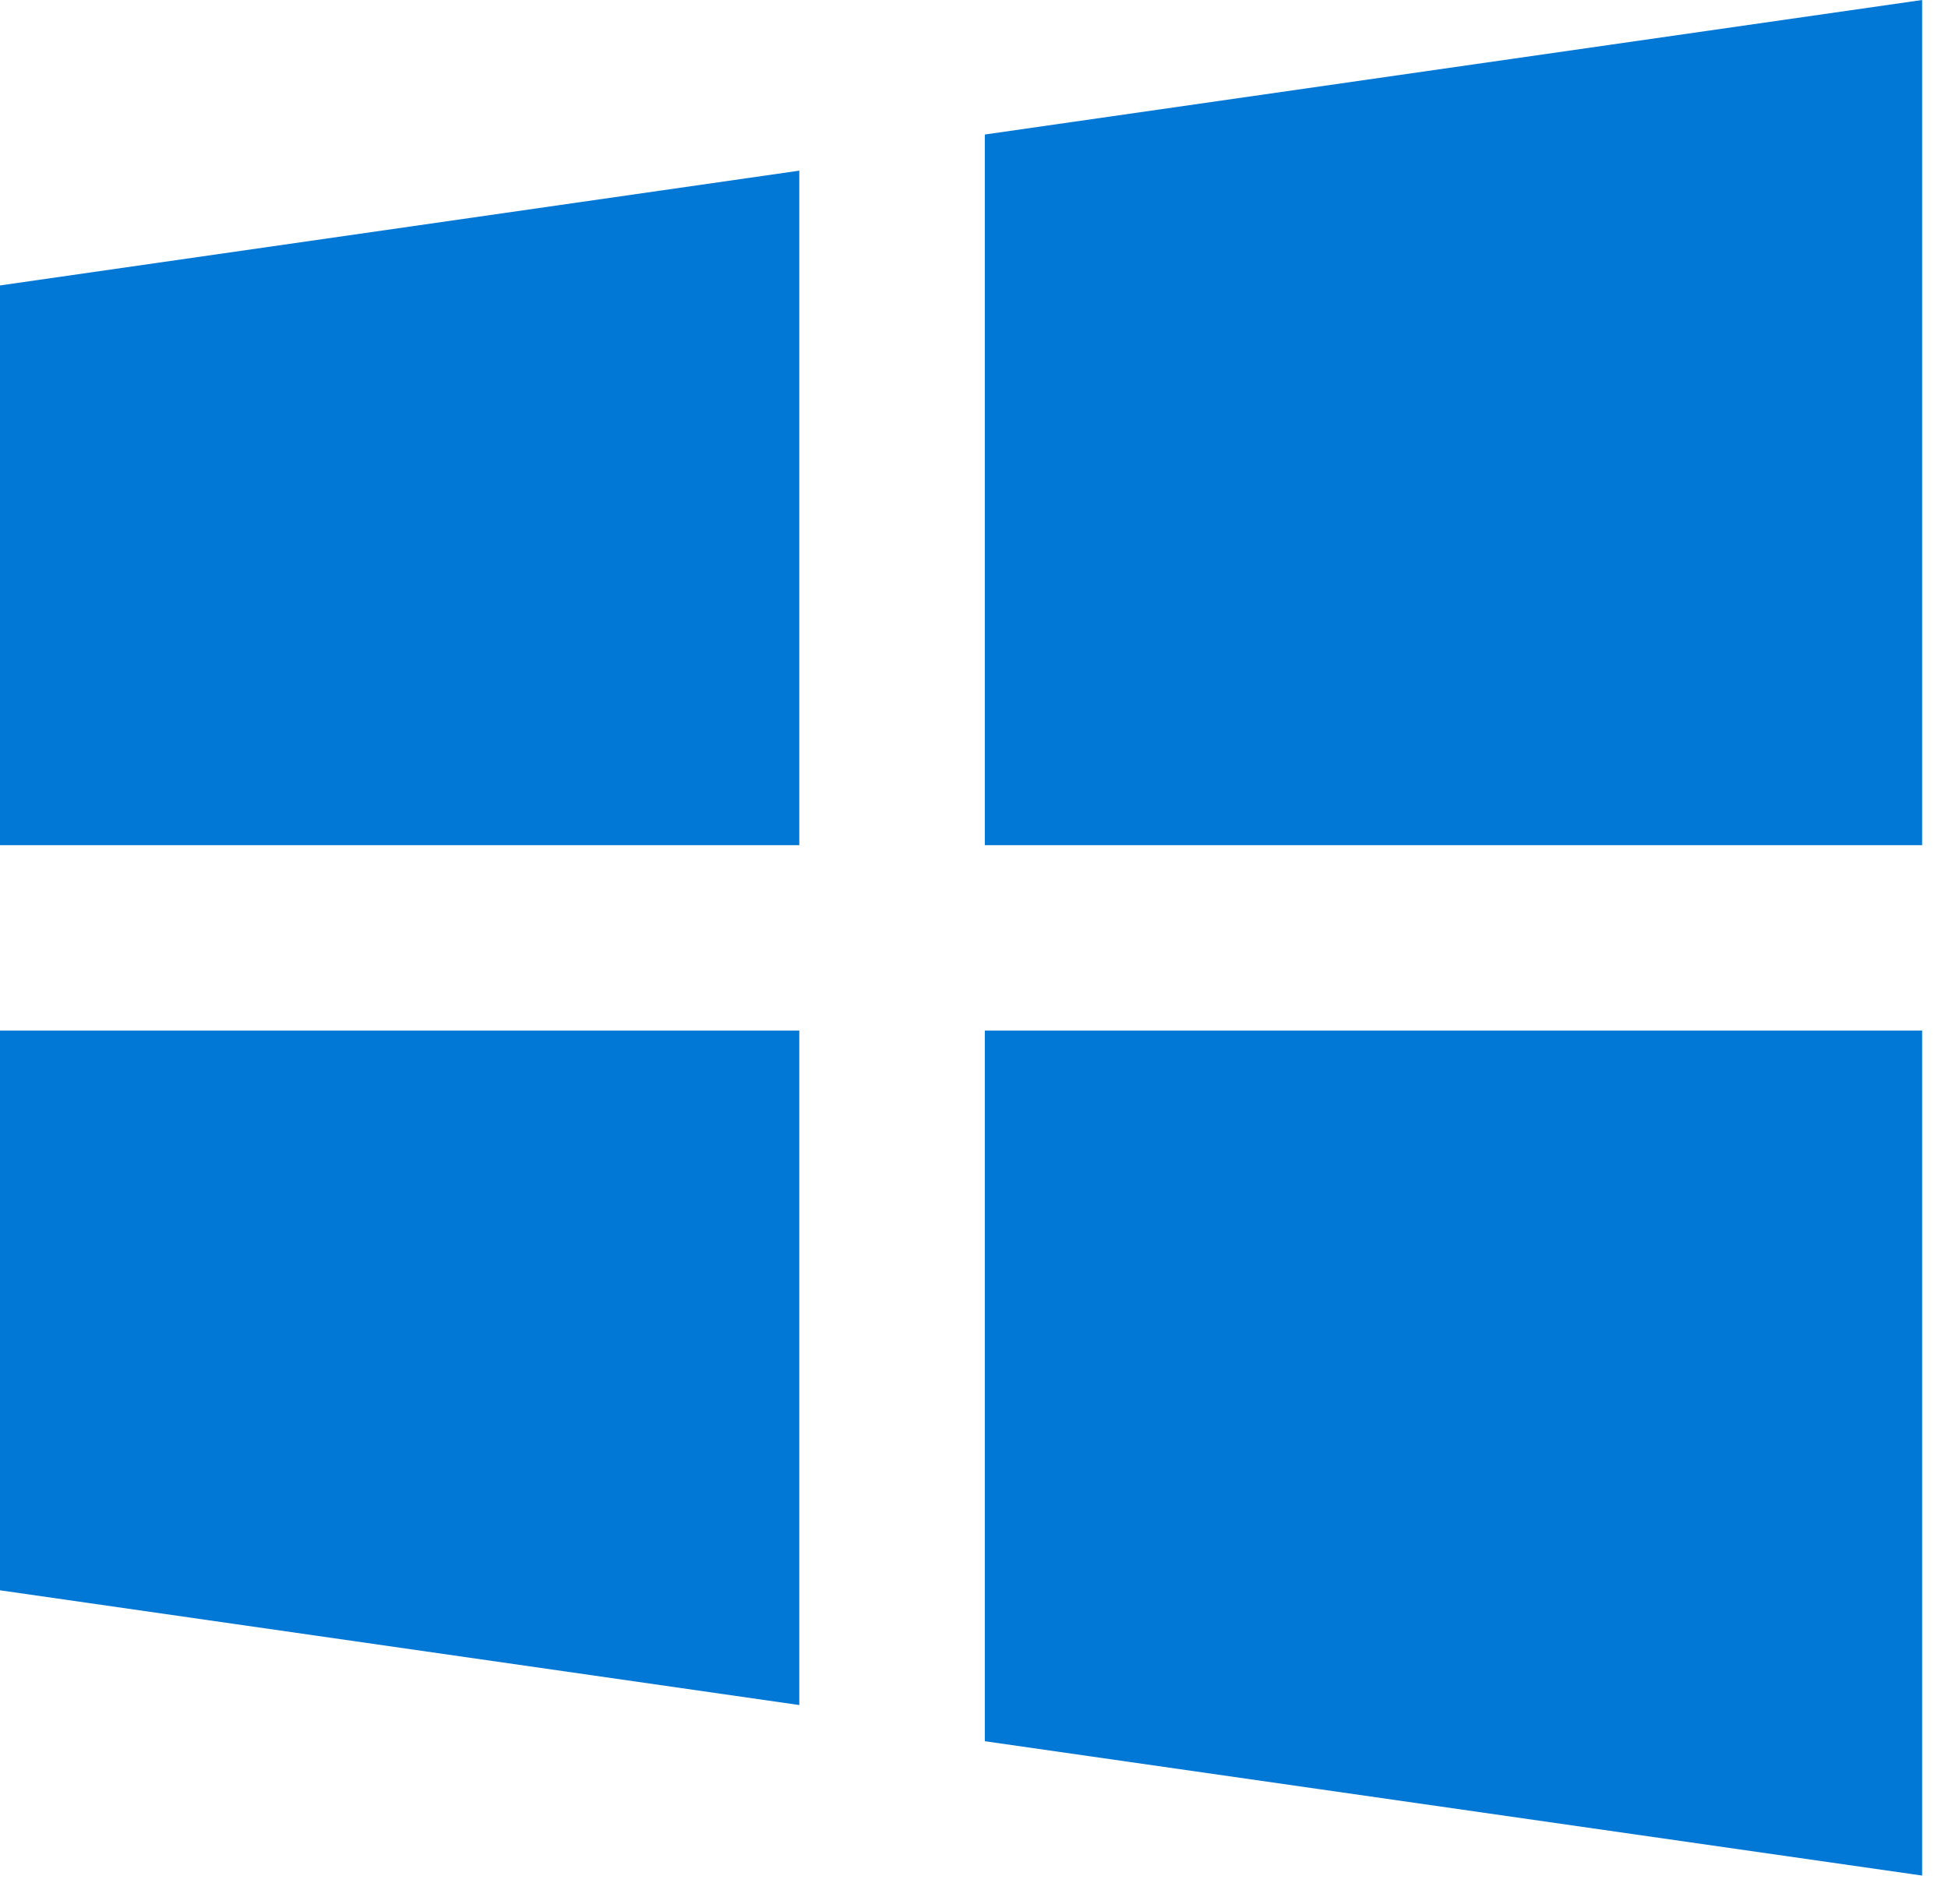 <svg width="45" height="44" viewBox="0 0 45 44" fill="none" xmlns="http://www.w3.org/2000/svg">
<path d="M0 23.81V36.744L18.464 39.395V23.81H0Z" fill="#0178D6"/>
<path d="M18.464 3.943L0 6.595V19.528H18.464V3.943Z" fill="#0178D6"/>
<path d="M44.402 19.528V0L22.75 3.108V19.528H44.402Z" fill="#0178D6"/>
<path d="M22.75 40.231L44.402 43.335V23.81H22.75V40.231Z" fill="#0178D6"/>
</svg>